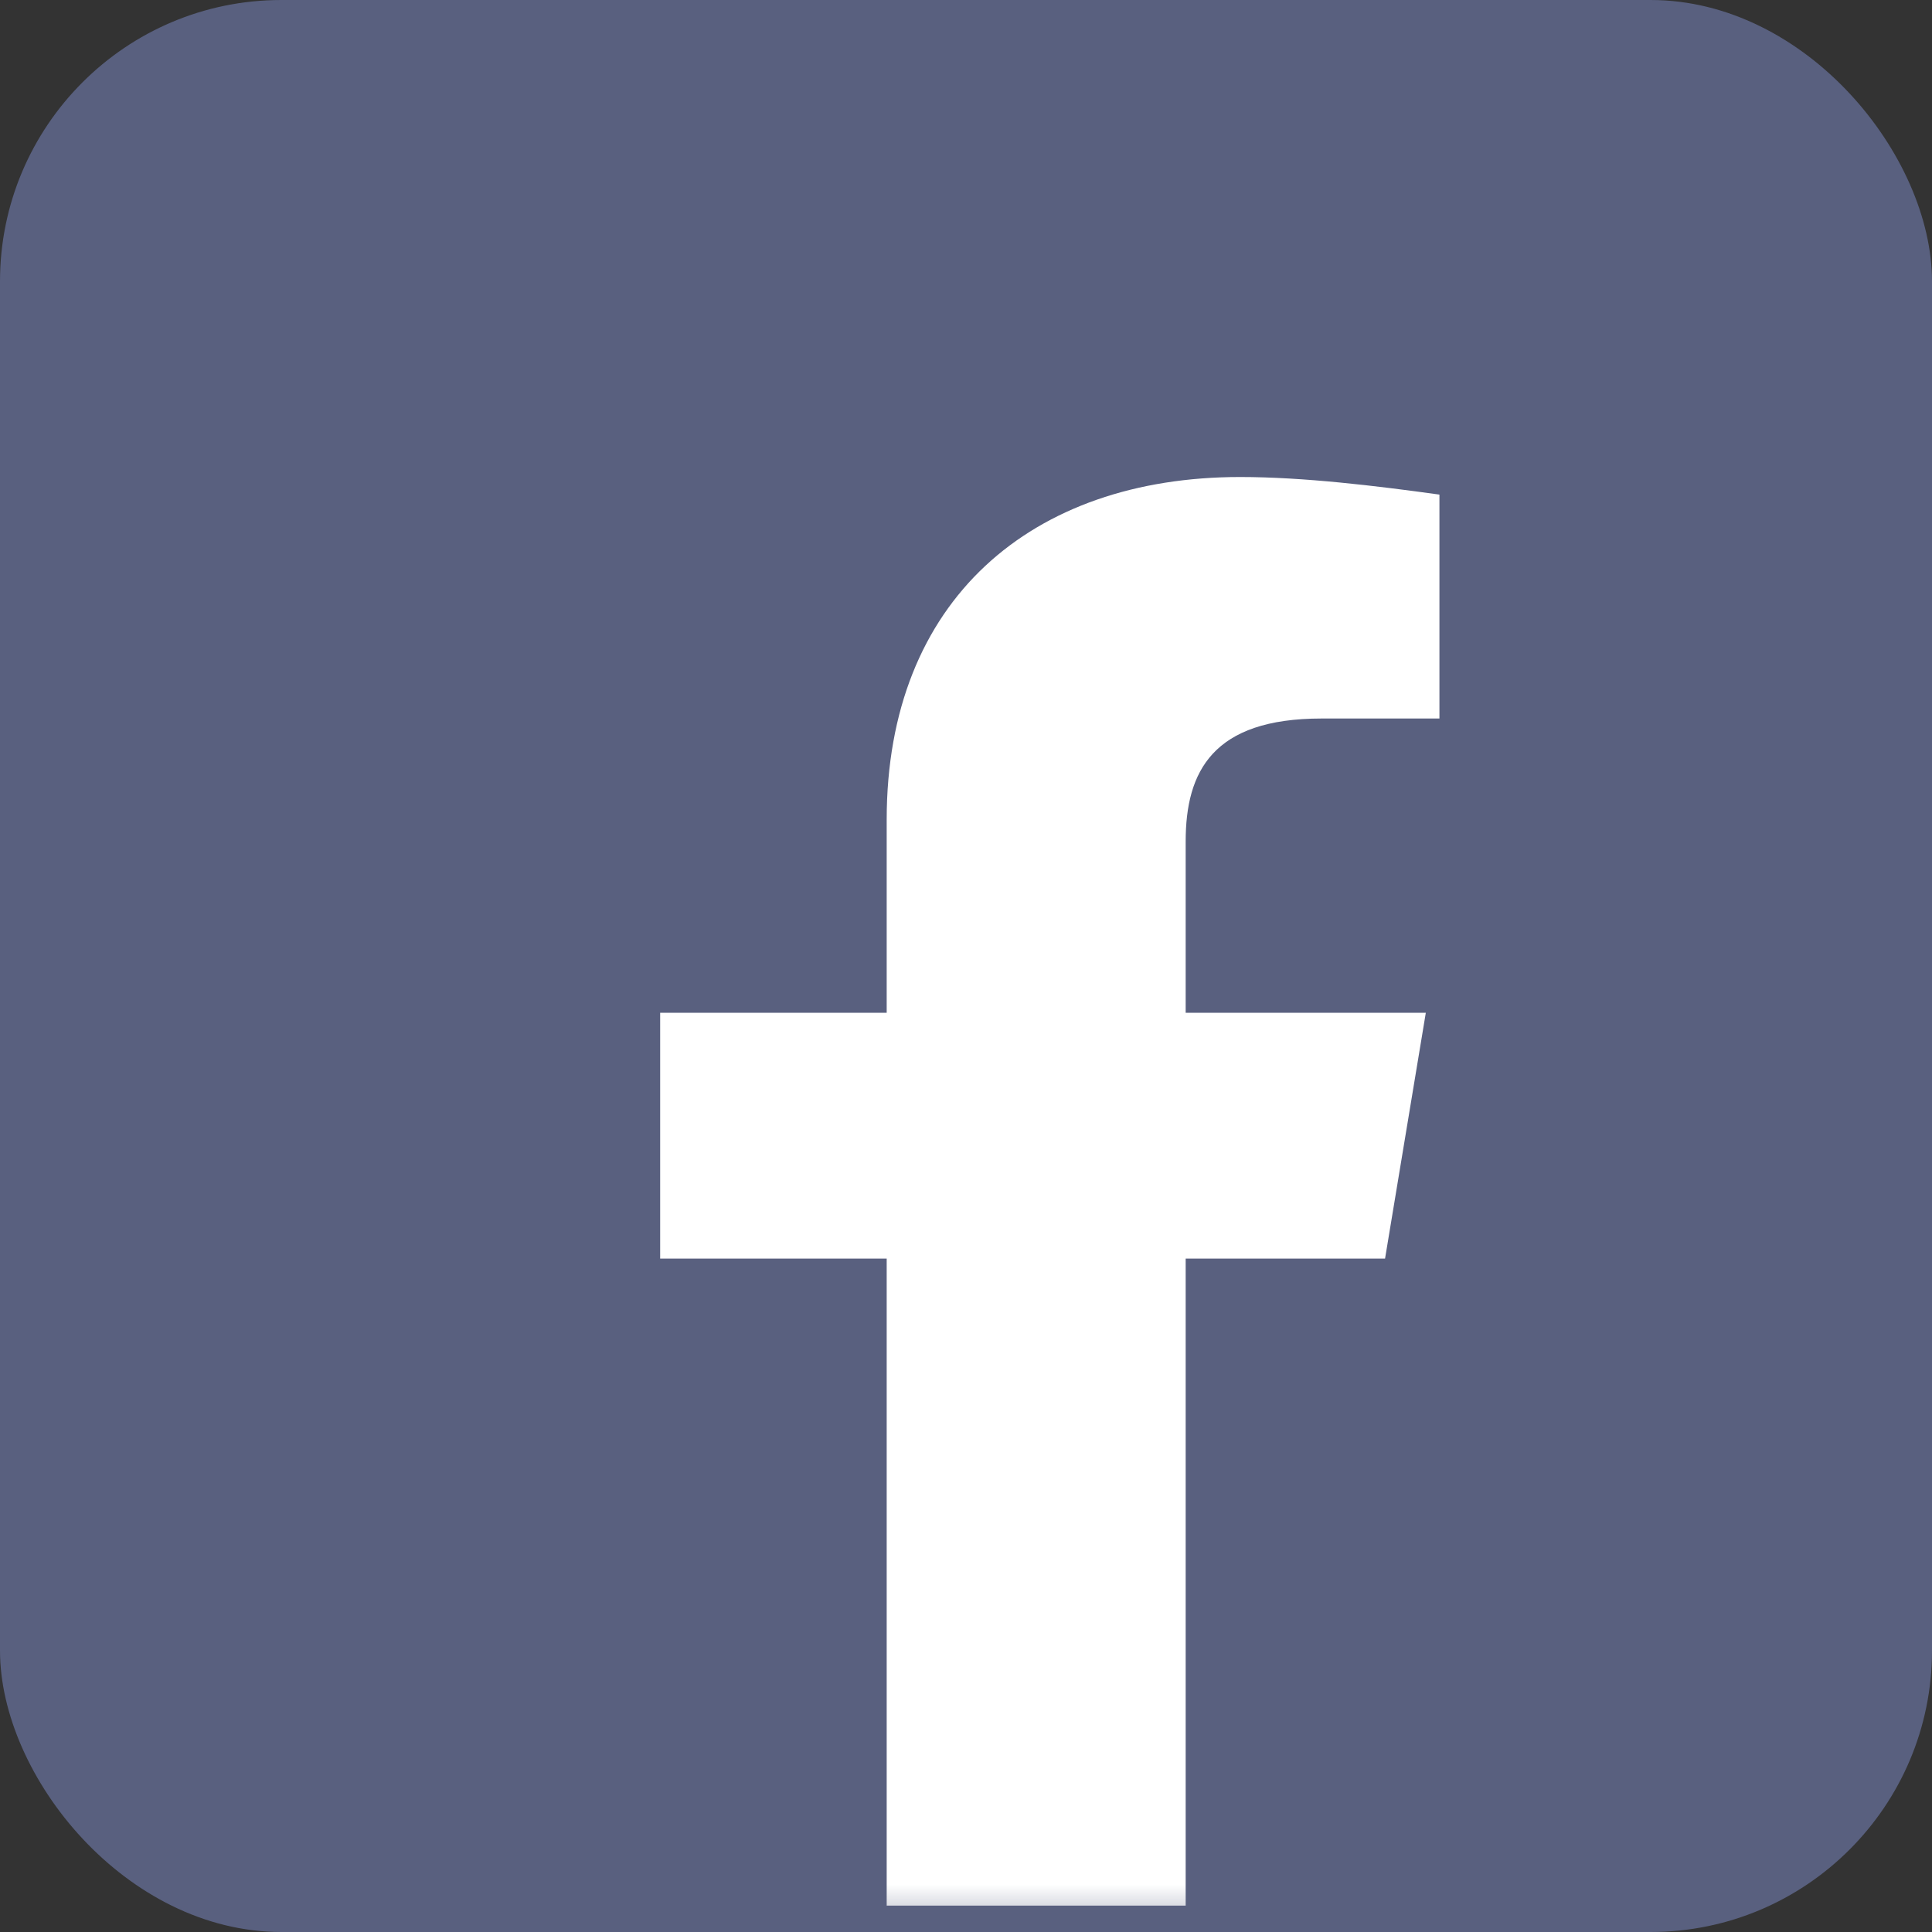 <svg width="20" height="20" viewBox="0 0 20 20" fill="none" xmlns="http://www.w3.org/2000/svg">
<rect x="0" y="0" width="20" height="20" fill="#333333" stroke="none"/>
<rect width="20" height="20" rx="2.913" fill="#59607F"/>
<mask id="mask0_79_1667" style="mask-type:alpha" maskUnits="userSpaceOnUse" x="0" y="0" width="20" height="20">
<rect width="20" height="20" rx="2.913" fill="#59607F"/>
</mask>
<g mask="url(#mask0_79_1667)">
<path d="M14.338 13.029L14.76 10.484H12.274V8.711C12.274 7.984 12.556 7.438 13.681 7.438H14.901V5.12C14.244 5.029 13.494 4.938 12.837 4.938C10.68 4.938 9.179 6.211 9.179 8.484V10.484H6.834V13.029H9.179V19.727C9.702 19.727 11.75 19.727 12.274 19.727V13.029H14.338Z" fill="white"/>
</g>
</svg>
